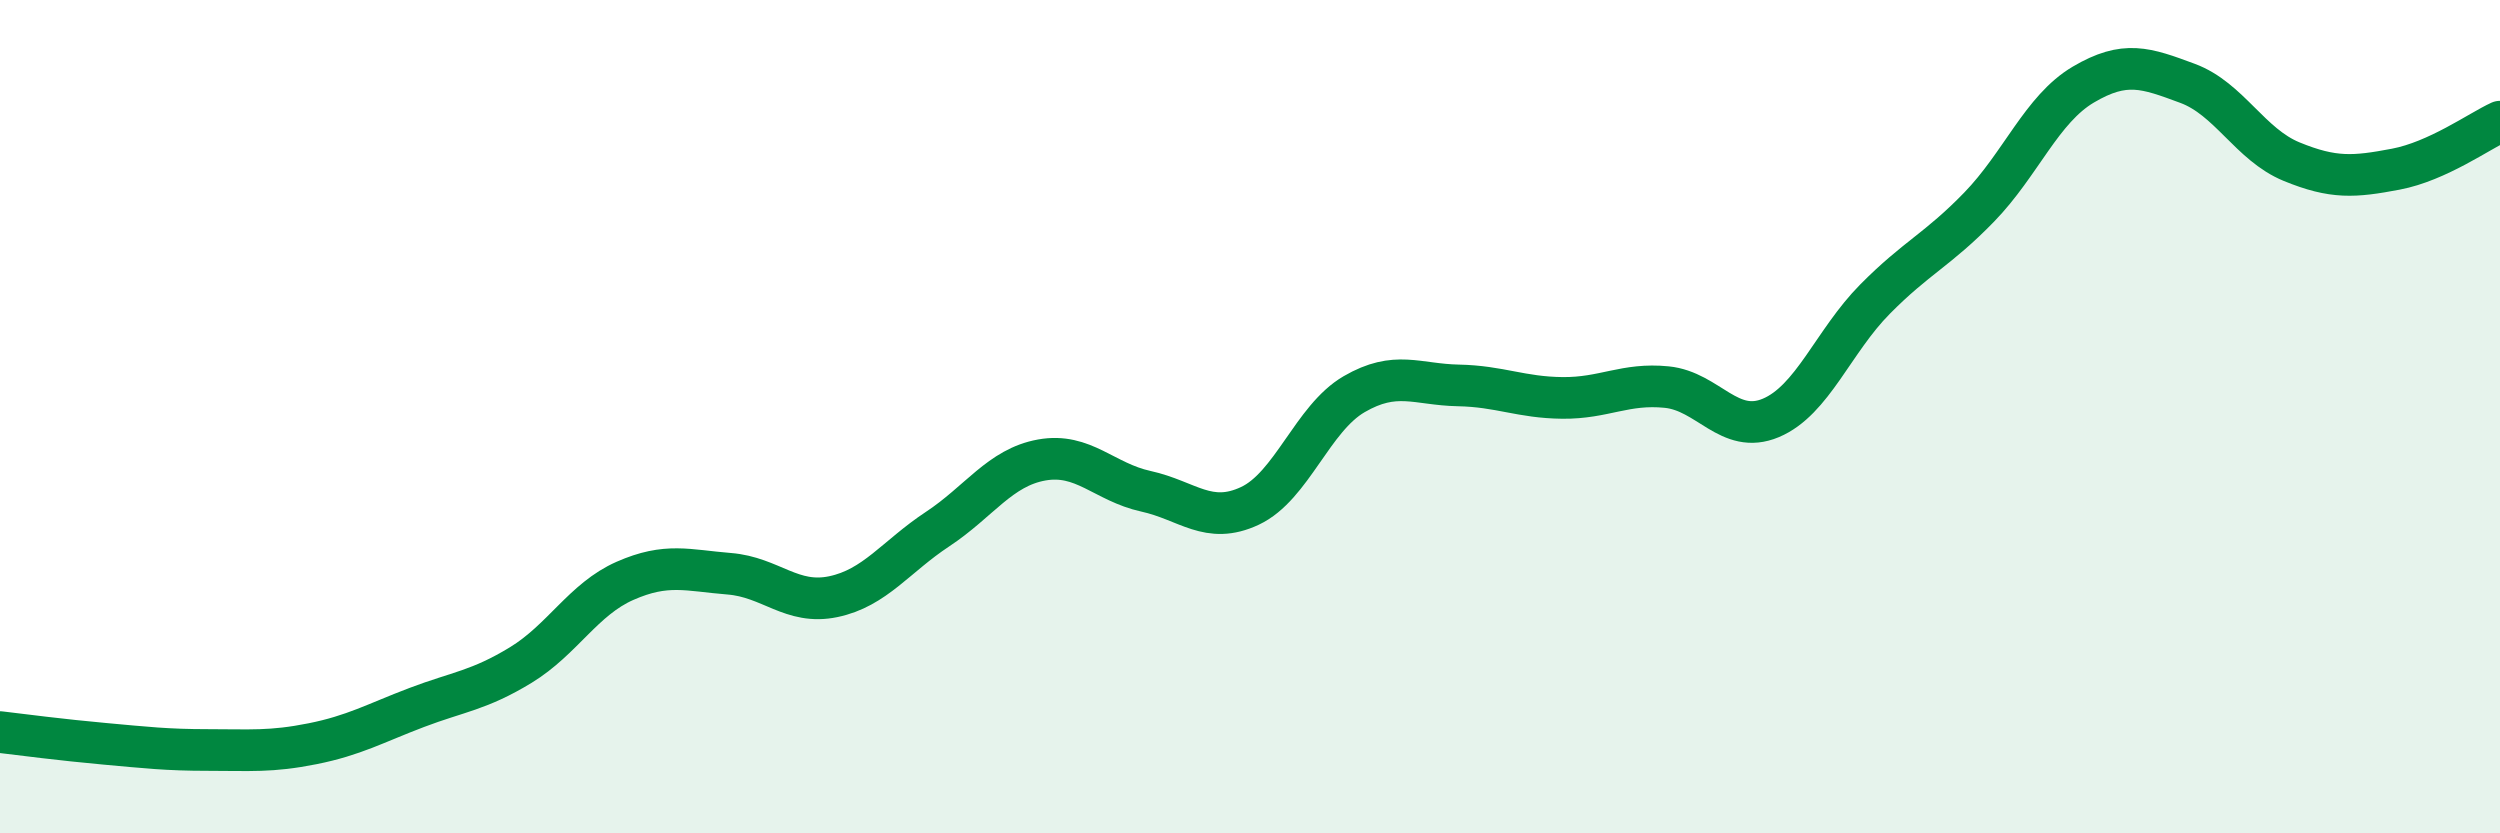 
    <svg width="60" height="20" viewBox="0 0 60 20" xmlns="http://www.w3.org/2000/svg">
      <path
        d="M 0,17.57 C 0.5,17.63 1.5,17.76 2.5,17.85 C 3.5,17.94 4,18 5,18 C 6,18 6.5,18.05 7.5,17.85 C 8.5,17.65 9,17.36 10,16.98 C 11,16.6 11.5,16.57 12.5,15.96 C 13.5,15.35 14,14.38 15,13.94 C 16,13.5 16.5,13.69 17.5,13.77 C 18.5,13.85 19,14.53 20,14.32 C 21,14.11 21.5,13.36 22.5,12.7 C 23.5,12.04 24,11.22 25,11.04 C 26,10.86 26.5,11.57 27.5,11.79 C 28.5,12.01 29,12.61 30,12.14 C 31,11.67 31.5,10.04 32.5,9.46 C 33.5,8.88 34,9.23 35,9.25 C 36,9.27 36.5,9.54 37.5,9.55 C 38.5,9.56 39,9.19 40,9.29 C 41,9.39 41.5,10.45 42.5,10.03 C 43.5,9.61 44,8.19 45,7.18 C 46,6.17 46.5,6 47.5,4.97 C 48.5,3.94 49,2.62 50,2.03 C 51,1.44 51.5,1.63 52.5,2 C 53.5,2.37 54,3.47 55,3.88 C 56,4.29 56.5,4.25 57.5,4.06 C 58.5,3.87 59.5,3.15 60,2.92L60 20L0 20Z"
        fill="#008740"
        opacity="0.1"
        stroke-linecap="round"
        stroke-linejoin="round"
      />
      <path
        d="M 0,17.57 C 0.5,17.63 1.5,17.76 2.5,17.85 C 3.5,17.94 4,18 5,18 C 6,18 6.5,18.05 7.5,17.85 C 8.5,17.65 9,17.36 10,16.98 C 11,16.6 11.5,16.57 12.5,15.96 C 13.5,15.35 14,14.38 15,13.94 C 16,13.5 16.5,13.69 17.5,13.77 C 18.5,13.85 19,14.53 20,14.32 C 21,14.11 21.5,13.36 22.5,12.7 C 23.5,12.04 24,11.22 25,11.04 C 26,10.86 26.5,11.57 27.5,11.79 C 28.5,12.01 29,12.61 30,12.14 C 31,11.67 31.5,10.04 32.5,9.46 C 33.5,8.88 34,9.23 35,9.25 C 36,9.27 36.5,9.54 37.5,9.55 C 38.5,9.56 39,9.19 40,9.29 C 41,9.39 41.5,10.45 42.5,10.03 C 43.5,9.61 44,8.19 45,7.18 C 46,6.17 46.5,6 47.5,4.97 C 48.5,3.94 49,2.62 50,2.03 C 51,1.44 51.5,1.63 52.5,2 C 53.5,2.37 54,3.47 55,3.88 C 56,4.29 56.5,4.25 57.5,4.06 C 58.5,3.87 59.5,3.15 60,2.92"
        stroke="#008740"
        stroke-width="1"
        fill="none"
        stroke-linecap="round"
        stroke-linejoin="round"
      />
    </svg>
  